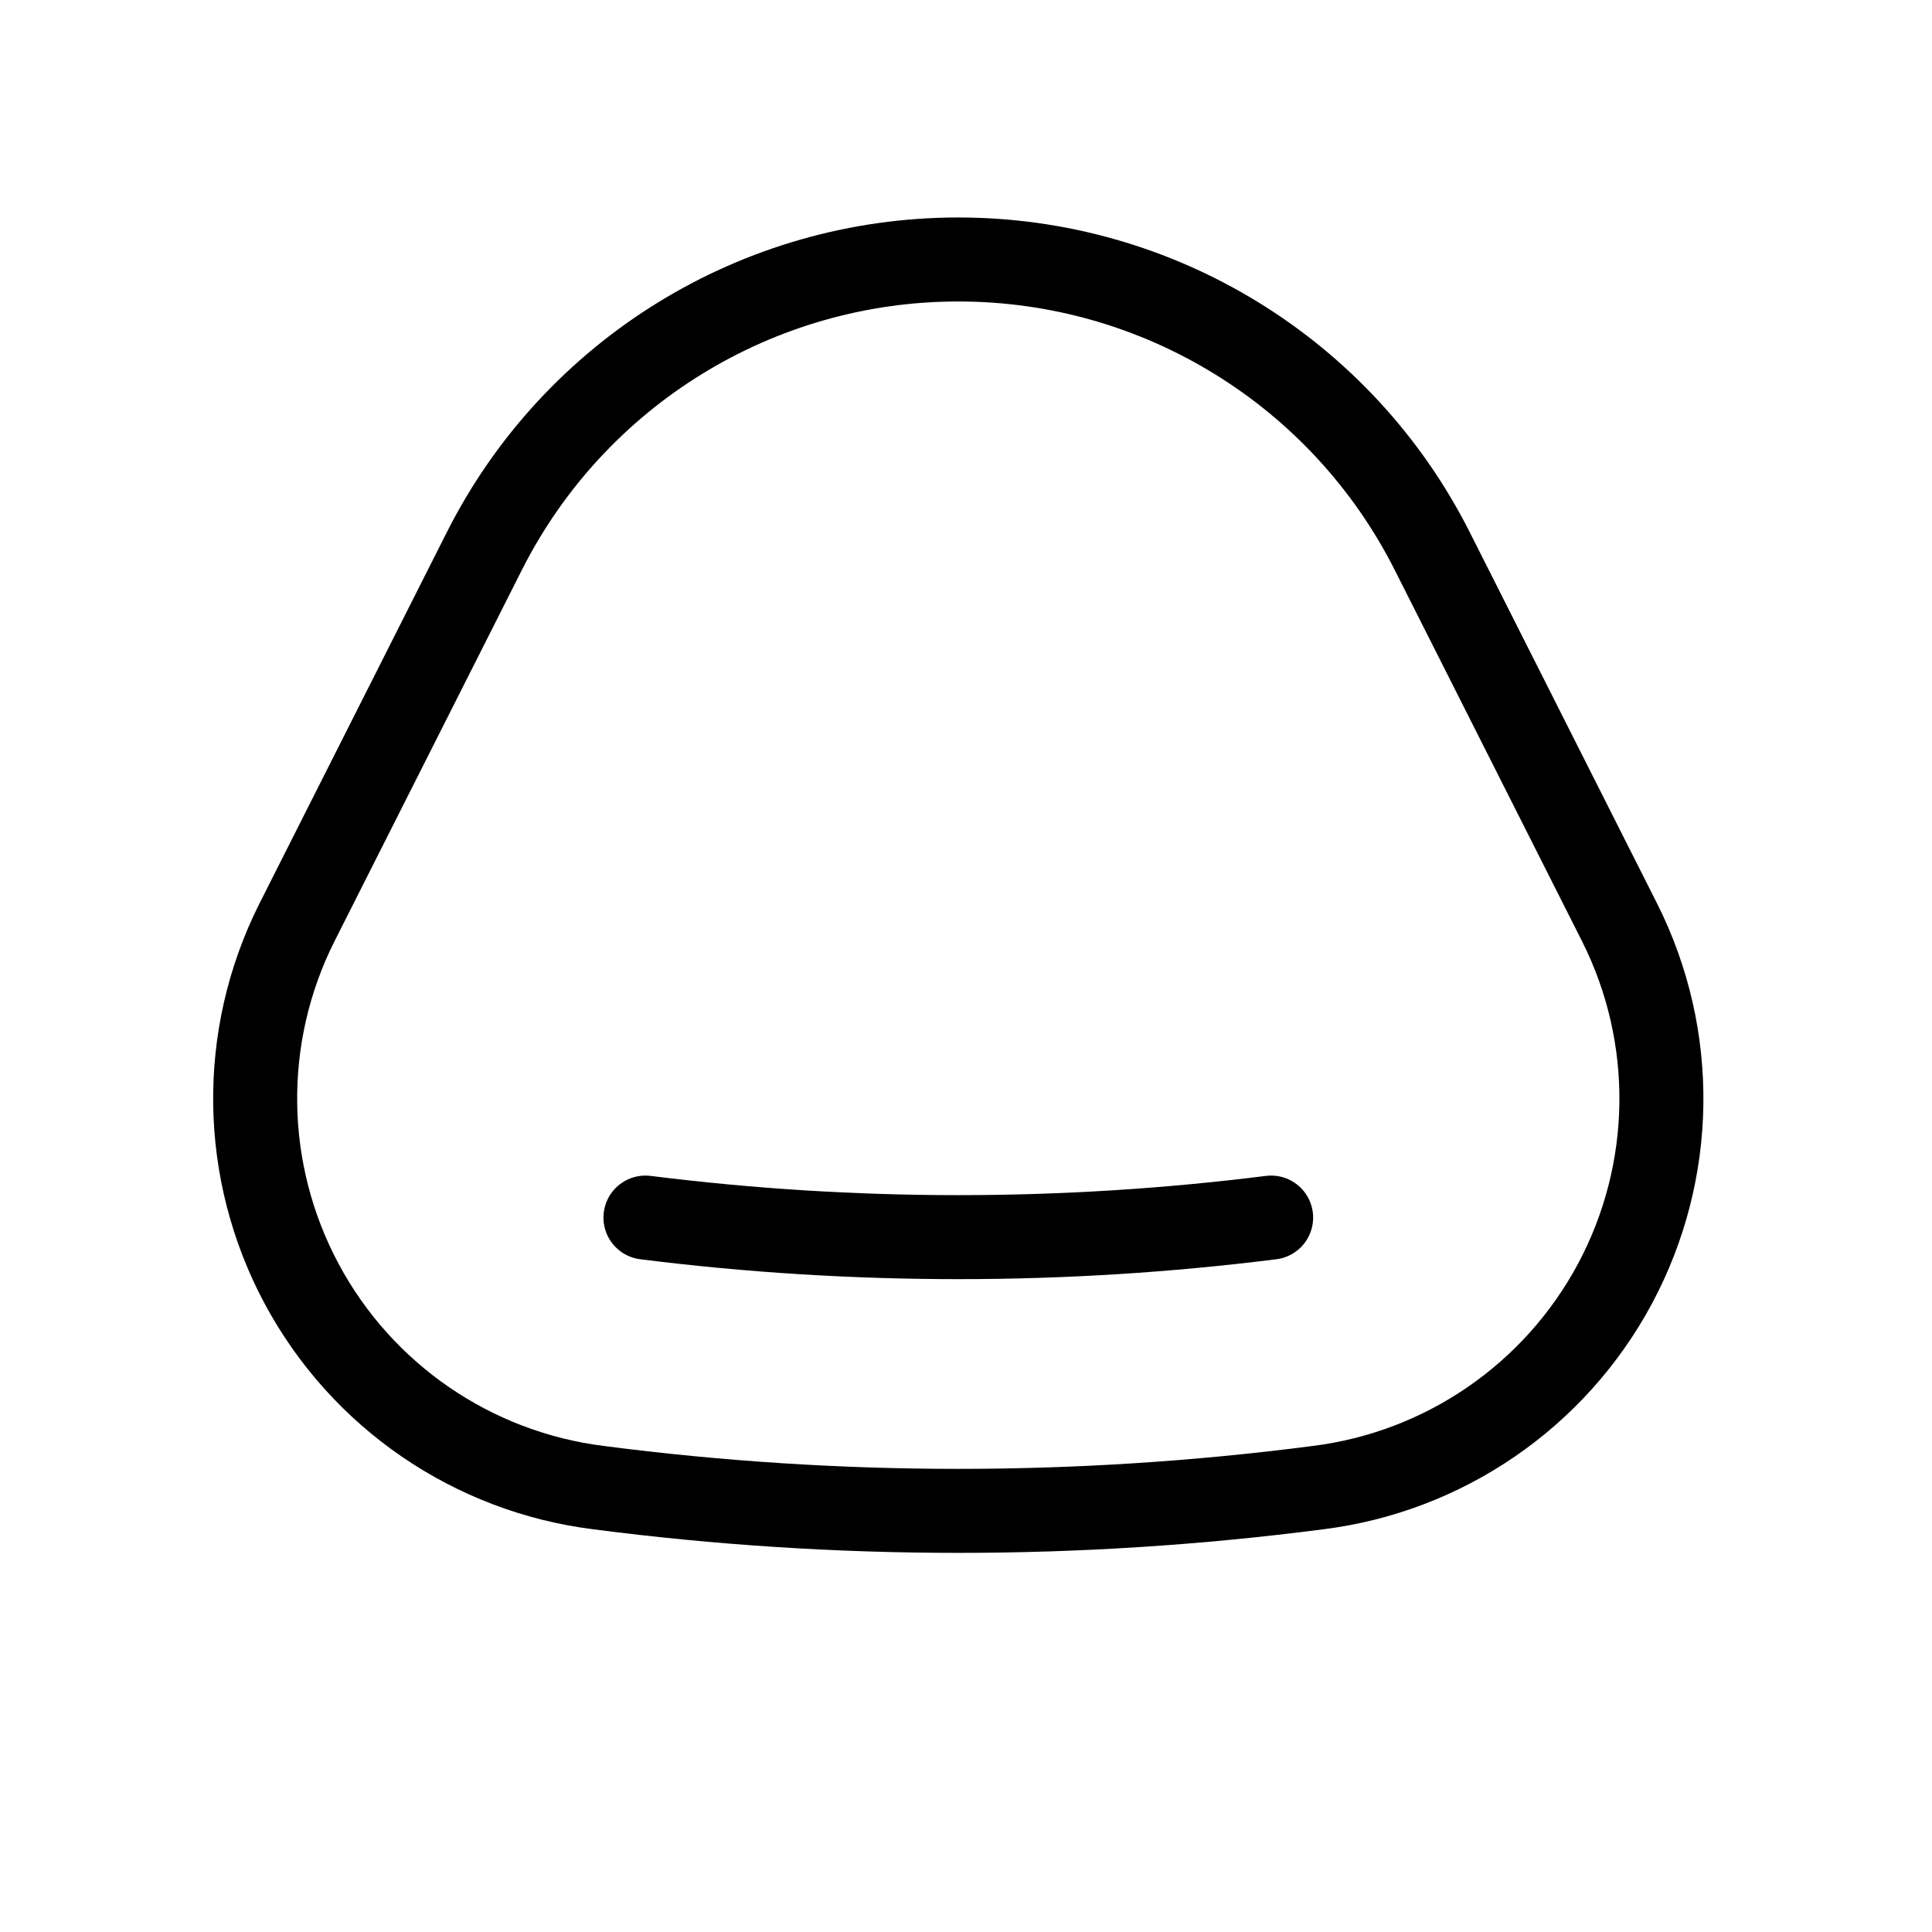 <svg width="46" height="46" viewBox="0 0 46 46" fill="none" xmlns="http://www.w3.org/2000/svg">
<path fill-rule="evenodd" clip-rule="evenodd" d="M14.261 35.421C19.941 36.157 25.692 36.157 31.371 35.421C34.38 35.048 37.02 33.237 38.452 30.564C39.883 27.891 39.927 24.69 38.57 21.979L34.1 13.12C31.95 8.862 27.586 6.177 22.816 6.178V6.178C18.047 6.177 13.683 8.862 11.533 13.12L7.062 21.979C5.705 24.69 5.75 27.891 7.181 30.564C8.612 33.237 11.253 35.048 14.261 35.421V35.421Z" stroke="black" stroke-width="2" stroke-linecap="round" stroke-linejoin="round"/>
<path d="M15.368 28.99C20.314 29.611 25.319 29.611 30.265 28.99" stroke="black" stroke-width="2" stroke-linecap="round" stroke-linejoin="round"/>
</svg>
